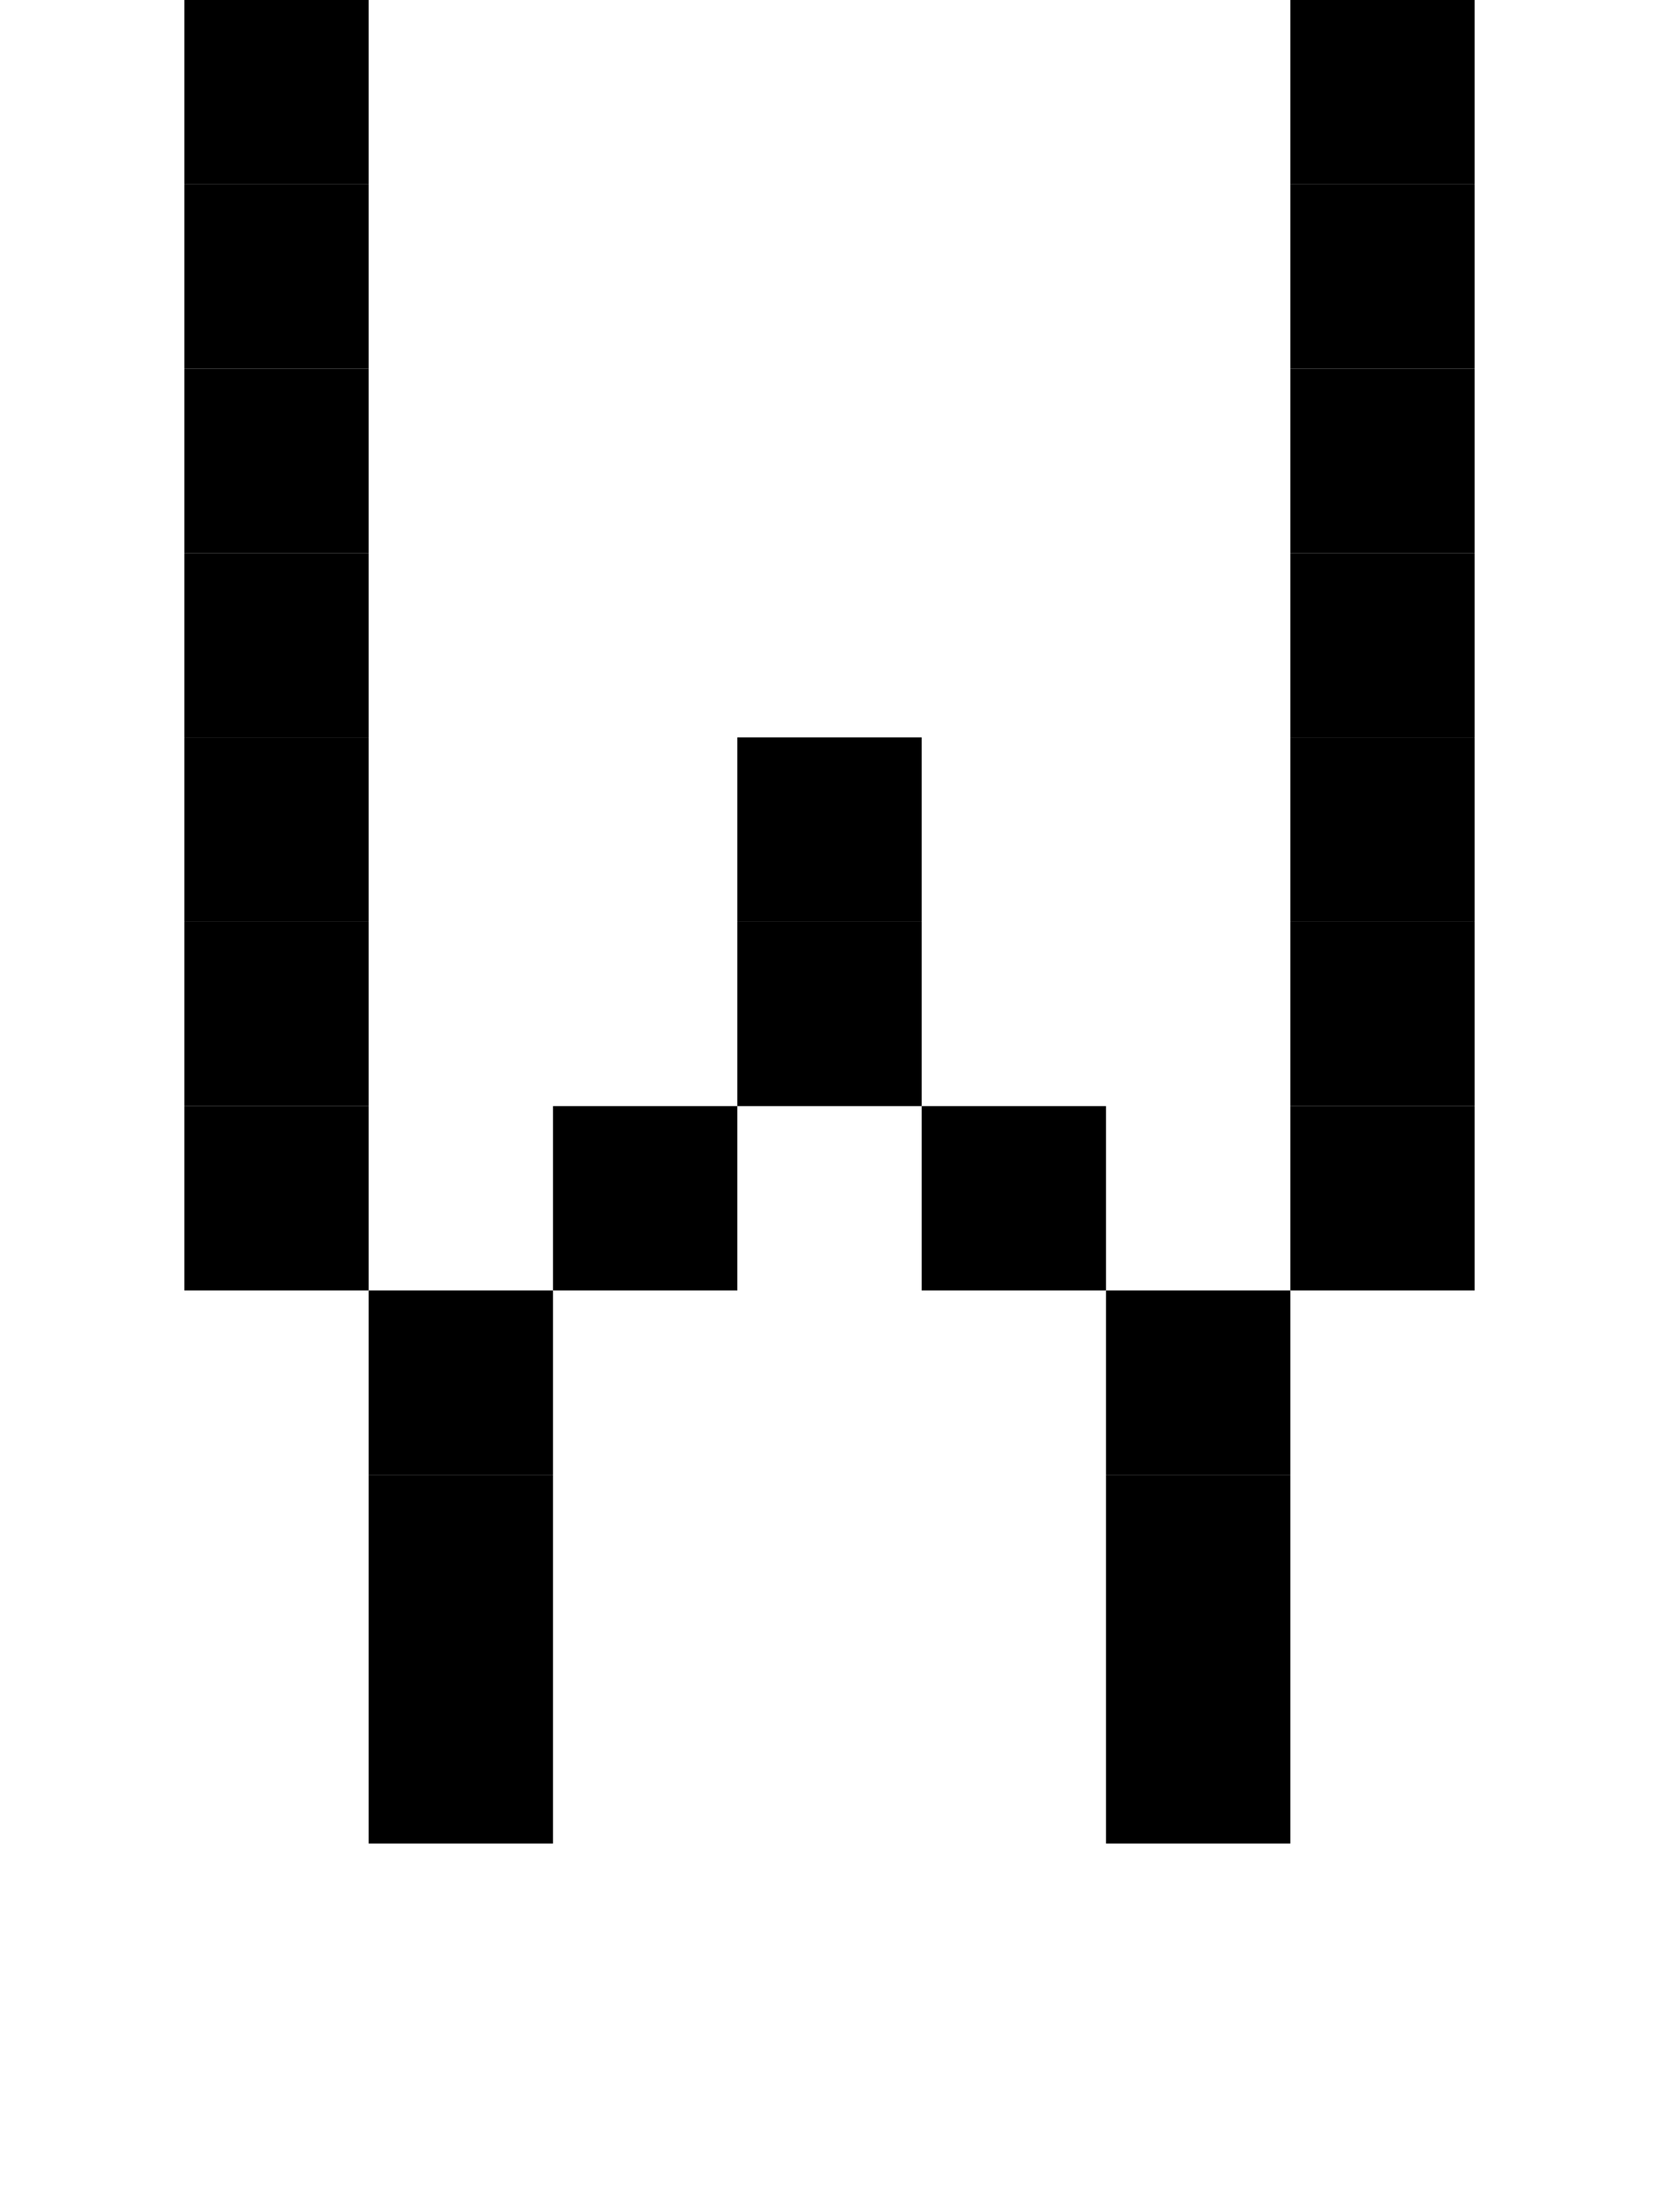 <svg xmlns="http://www.w3.org/2000/svg" width="9" height="12" viewBox="0 0 9 12"><style>rect { fill: black; }</style><title>Character: W (U+0057)</title><rect x="1" y="0" width="1" height="1" /><rect x="7" y="0" width="1" height="1" /><rect x="1" y="1" width="1" height="1" /><rect x="7" y="1" width="1" height="1" /><rect x="1" y="2" width="1" height="1" /><rect x="7" y="2" width="1" height="1" /><rect x="1" y="3" width="1" height="1" /><rect x="7" y="3" width="1" height="1" /><rect x="1" y="4" width="1" height="1" /><rect x="4" y="4" width="1" height="1" /><rect x="7" y="4" width="1" height="1" /><rect x="1" y="5" width="1" height="1" /><rect x="4" y="5" width="1" height="1" /><rect x="7" y="5" width="1" height="1" /><rect x="1" y="6" width="1" height="1" /><rect x="3" y="6" width="1" height="1" /><rect x="5" y="6" width="1" height="1" /><rect x="7" y="6" width="1" height="1" /><rect x="2" y="7" width="1" height="1" /><rect x="6" y="7" width="1" height="1" /><rect x="2" y="8" width="1" height="1" /><rect x="6" y="8" width="1" height="1" /><rect x="2" y="9" width="1" height="1" /><rect x="6" y="9" width="1" height="1" /></svg>